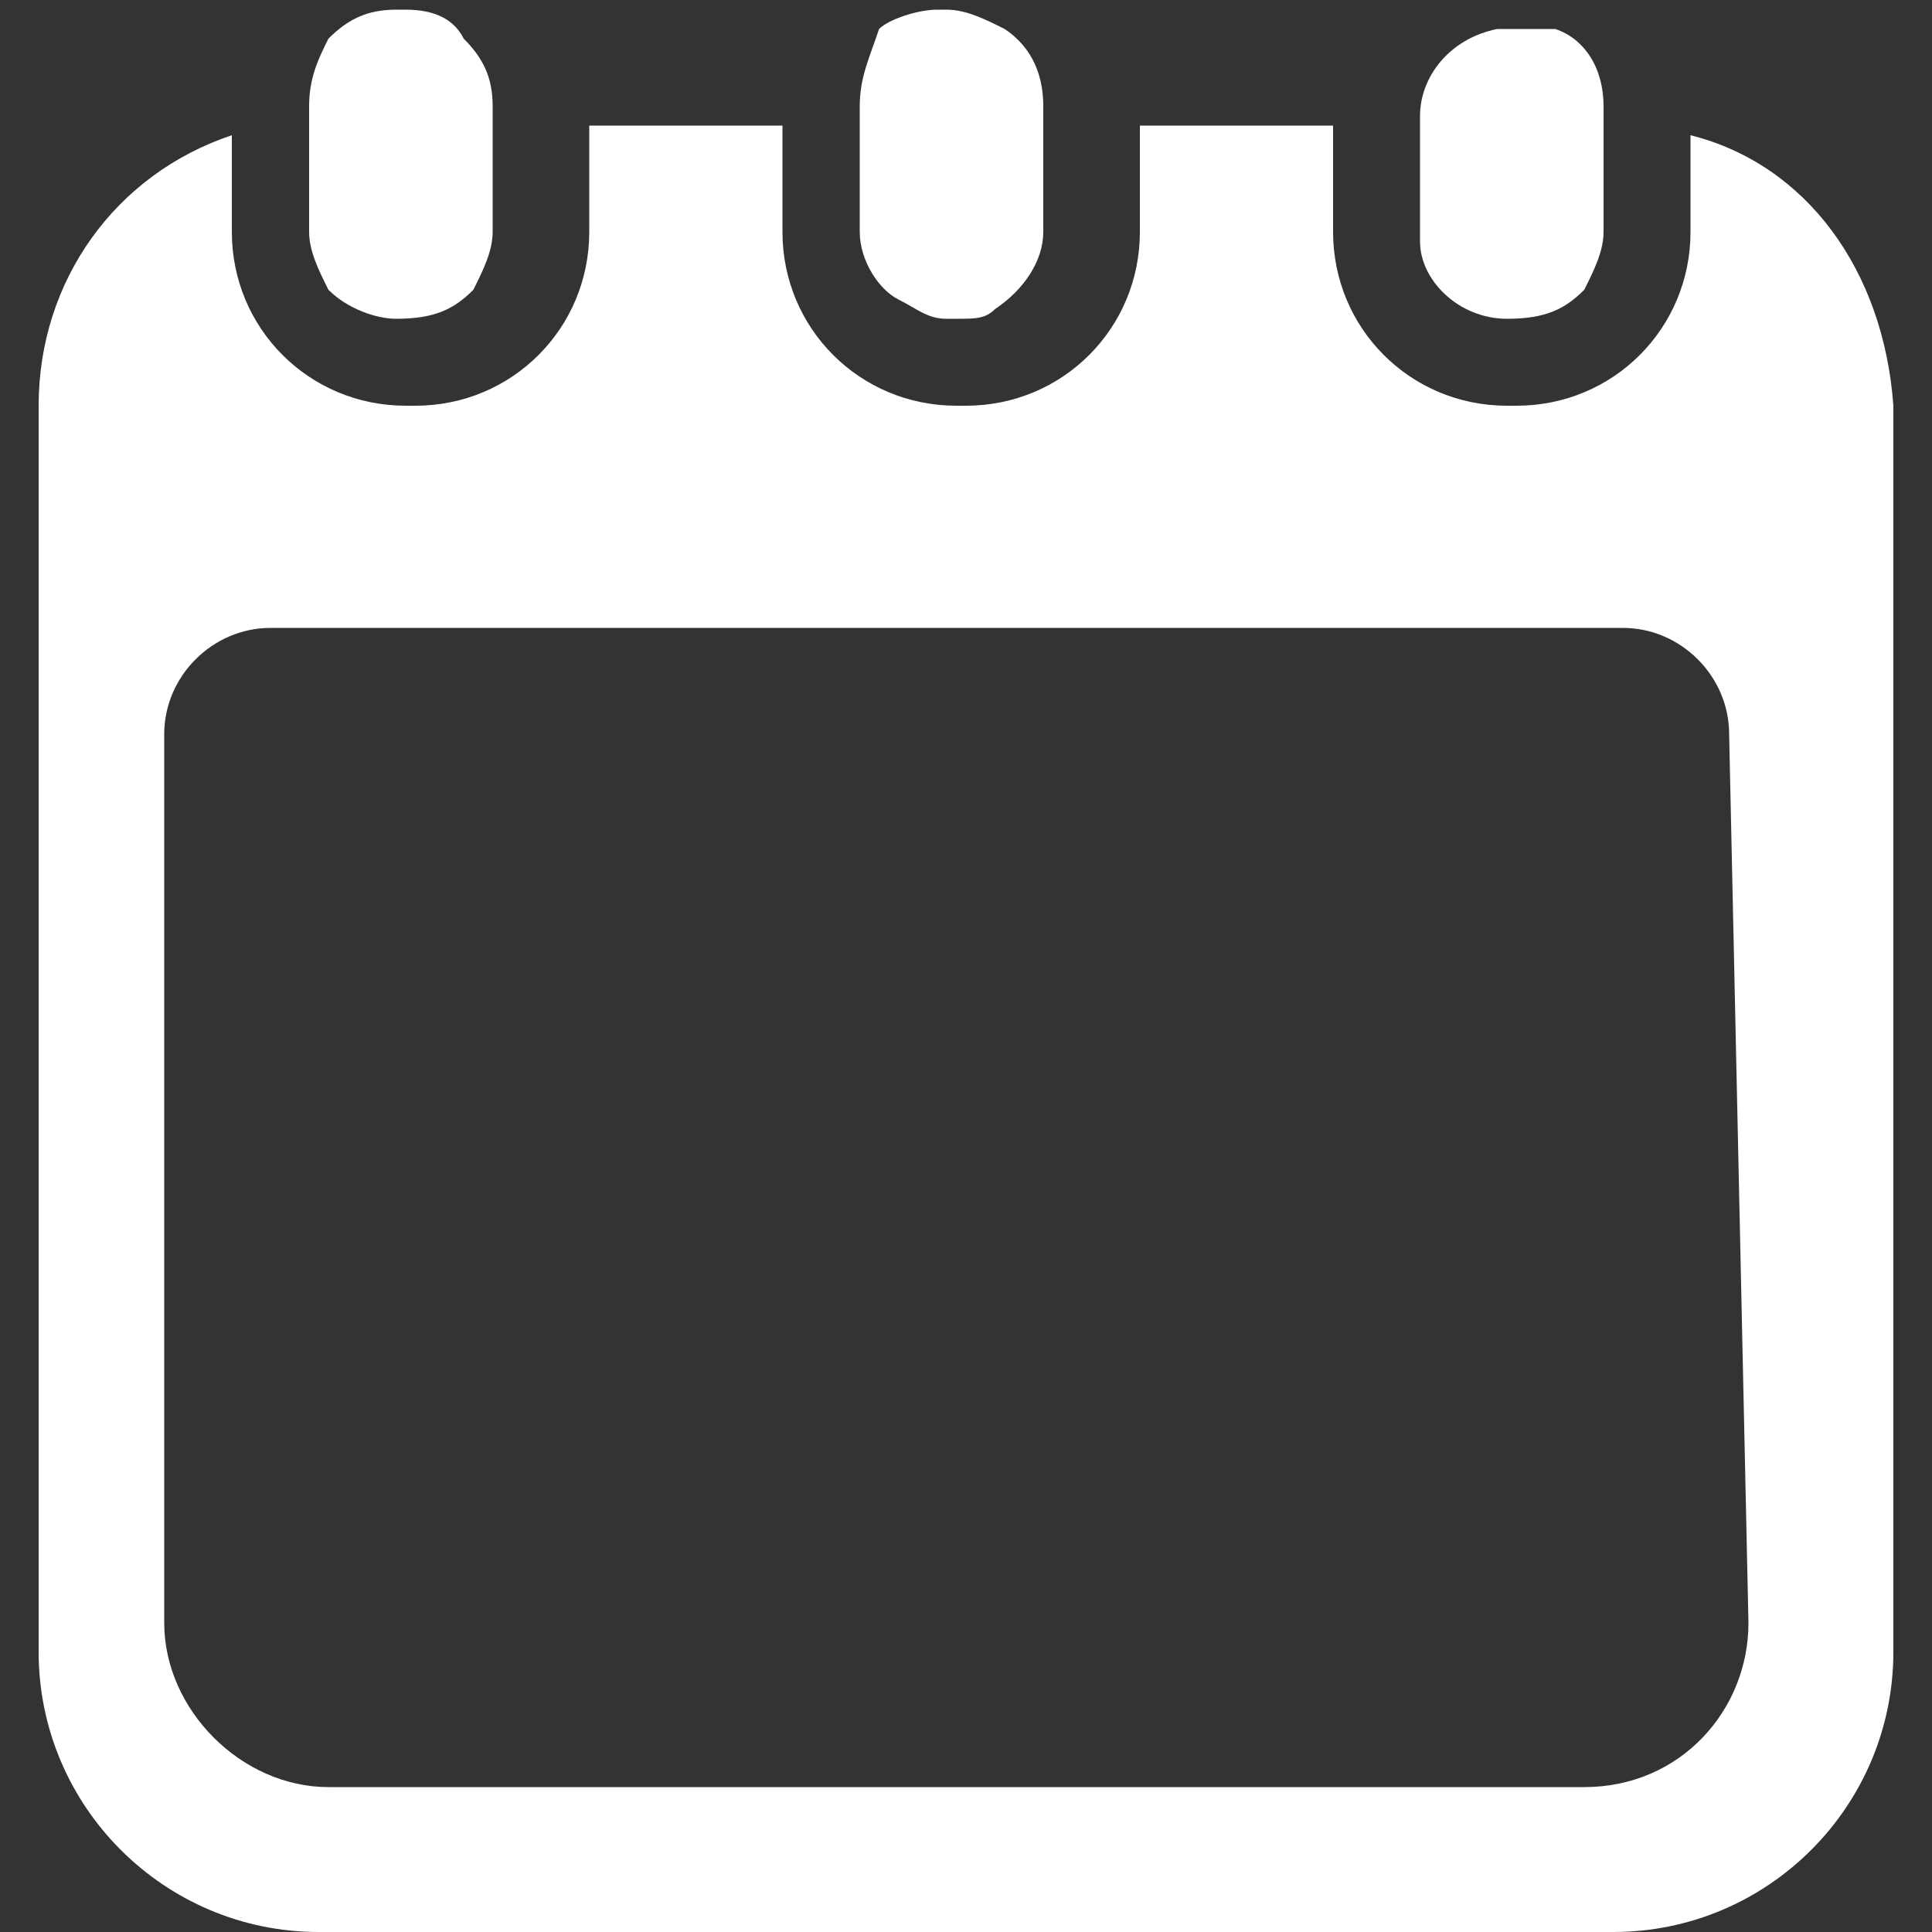 <?xml version="1.0" encoding="utf-8"?>
<!-- Generator: Adobe Illustrator 24.3.0, SVG Export Plug-In . SVG Version: 6.00 Build 0)  -->
<svg version="1.1" id="Layer_1" xmlns="http://www.w3.org/2000/svg" xmlns:xlink="http://www.w3.org/1999/xlink" x="0px" y="0px"
	 viewBox="0 0 20 20" style="enable-background:new 0 0 20 20;" xml:space="preserve">
<rect x="0" y="0" width="20" height="20" fill="#333333" stroke="none"/>
<style type="text/css">
	.st0{fill:#FFFFFF;}
</style>
<g>
	<path class="st0" d="M17.5,1.4v1c0,1-0.8,1.8-1.8,1.8h-0.1c-1,0-1.8-0.8-1.8-1.8V1.3h-2v1.1c0,1-0.8,1.8-1.8,1.8H9.9
		c-1,0-1.8-0.8-1.8-1.8V1.3h-2v1.1c0,1-0.8,1.8-1.8,1.8H4.2c-1,0-1.8-0.8-1.8-1.8v-1c-1.2,0.4-2,1.5-2,2.8v12.9
		c0,1.6,1.3,2.9,2.9,2.9h13.4c1.6,0,2.9-1.3,2.9-2.9V4.2C19.5,2.8,18.7,1.7,17.5,1.4z M18.1,16.8c0,0.9-0.7,1.7-1.7,1.7h-13
		c-0.9,0-1.7-0.8-1.7-1.7V7.6c0-0.6,0.5-1.1,1.1-1.1h14c0.6,0,1.1,0.5,1.1,1.1L18.1,16.8L18.1,16.8z"/>
	<path class="st0" d="M4.1,3.3L4.1,3.3c0.4,0,0.6-0.1,0.8-0.3C5,2.8,5.1,2.6,5.1,2.4l0,0V1.1l0,0c0-0.3-0.1-0.5-0.3-0.7l0,0l0,0
		C4.7,0.2,4.5,0.1,4.2,0.1H4.1c-0.3,0-0.5,0.1-0.7,0.3l0,0l0,0C3.3,0.6,3.2,0.8,3.2,1.1l0,0v1.3l0,0c0,0.2,0.1,0.4,0.2,0.6
		C3.6,3.2,3.9,3.3,4.1,3.3z"/>
	<path class="st0" d="M9.3,3.1C9.3,3.2,9.3,3.2,9.3,3.1C9.3,3.2,9.3,3.1,9.3,3.1c0.2,0.1,0.3,0.2,0.5,0.2l0,0h0.1l0,0
		c0.2,0,0.3,0,0.4-0.1l0,0l0,0c0.3-0.2,0.5-0.5,0.5-0.8V1.1c0-0.3-0.1-0.6-0.4-0.8l0,0l0,0C10.2,0.2,10,0.1,9.8,0.1H9.7
		c-0.2,0-0.5,0.1-0.6,0.2l0,0l0,0C9,0.6,8.9,0.8,8.9,1.1v1.3C8.9,2.7,9.1,3,9.3,3.1z"/>
	<path class="st0" d="M15.6,3.3L15.6,3.3c0.4,0,0.6-0.1,0.8-0.3c0.1-0.2,0.2-0.4,0.2-0.6l0,0V1.1l0,0c0-0.4-0.2-0.7-0.5-0.8l0,0
		c0,0,0,0-0.1,0l0,0l0,0l0,0l0,0l0,0c-0.1,0-0.2,0-0.3,0h-0.1h-0.1c-0.5,0.1-0.8,0.5-0.8,0.9v1.3C14.7,2.9,15.1,3.3,15.6,3.3z"/>
</g>
</svg>
